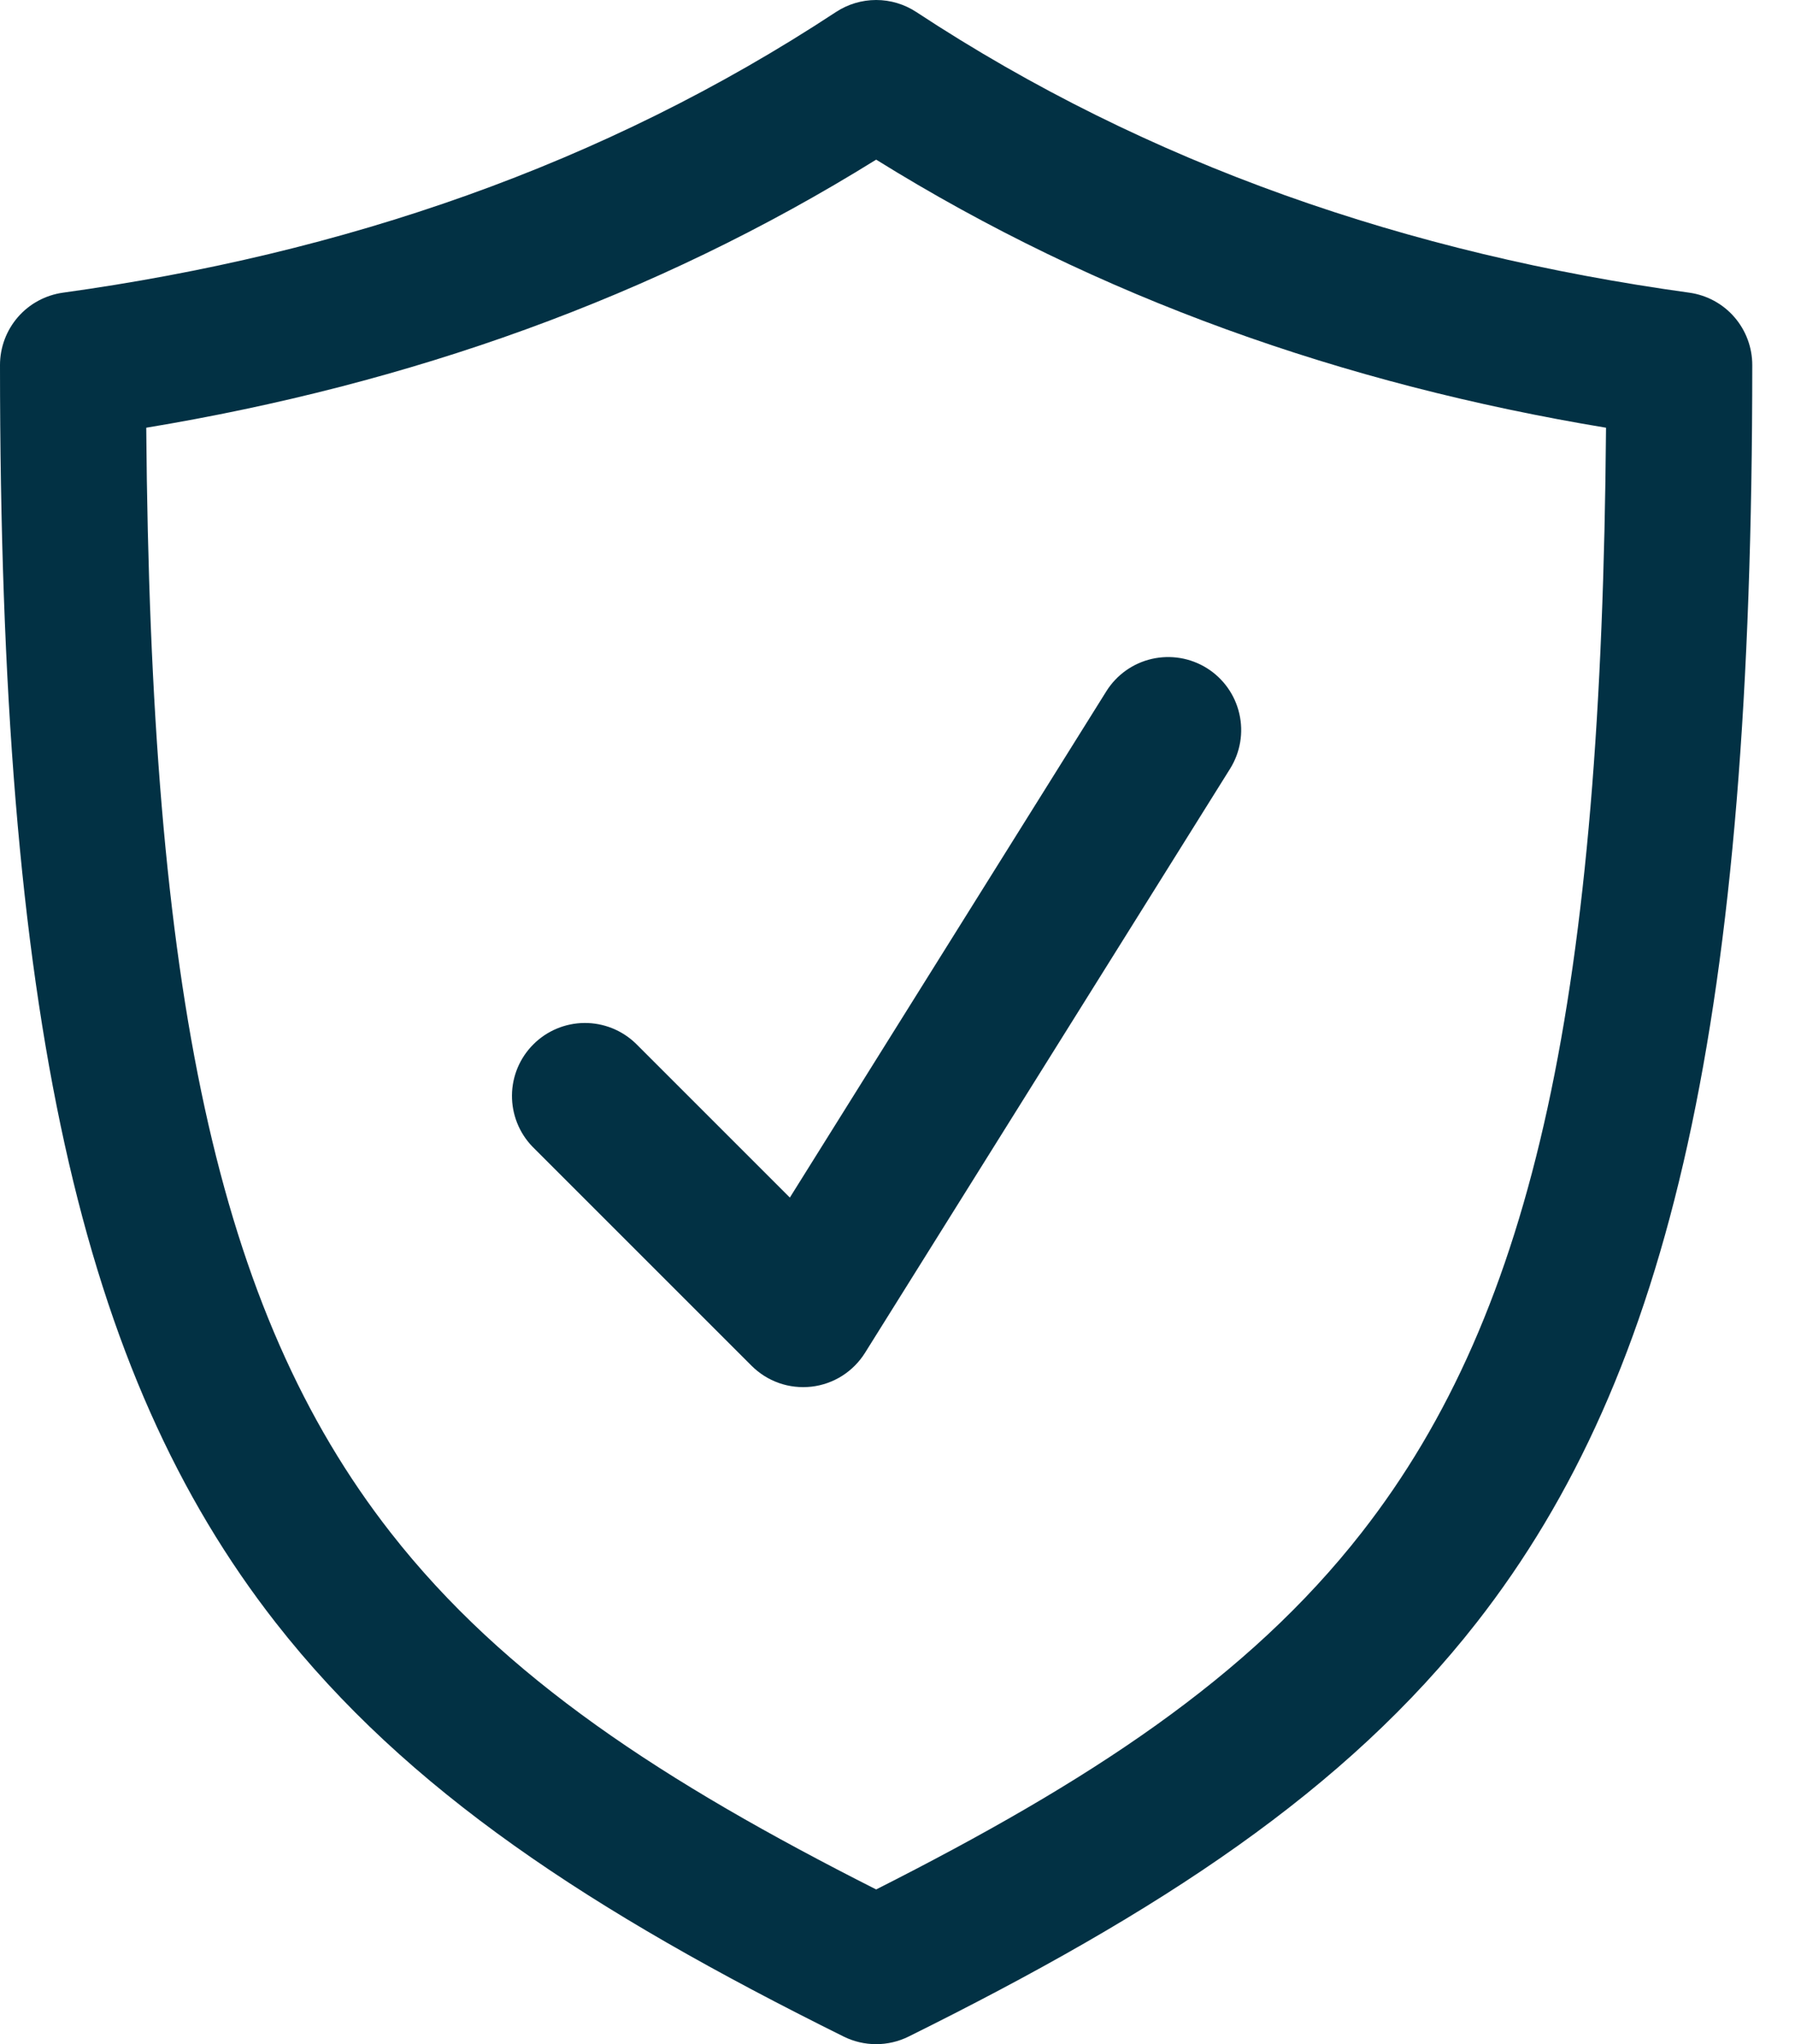 <svg width="36" height="41" viewBox="0 0 36 41" fill="none" xmlns="http://www.w3.org/2000/svg">
<path fill-rule="evenodd" clip-rule="evenodd" d="M18.377 0.241C18.138 0.084 17.858 0 17.572 0C17.285 0 17.005 0.084 16.766 0.241C12.098 3.313 6.889 5.091 1.264 5.87C0.913 5.919 0.592 6.092 0.36 6.359C0.128 6.626 -0 6.968 1.34843e-07 7.321C1.34843e-07 20.372 1.615 27.537 5.528 32.544C8.162 35.914 11.855 38.335 16.921 40.848C17.331 41.051 17.812 41.051 18.222 40.848C23.288 38.335 26.981 35.914 29.615 32.544C33.528 27.537 35.143 20.372 35.143 7.321C35.143 6.968 35.015 6.626 34.783 6.359C34.551 6.092 34.23 5.919 33.879 5.87C28.253 5.091 23.045 3.313 18.377 0.241ZM17.572 3.202C22.039 5.98 26.946 7.706 32.21 8.579C32.121 19.883 30.806 26.265 27.308 30.74C25.031 33.655 21.843 35.736 17.572 37.897C13.3 35.736 10.112 33.655 7.835 30.74C4.337 26.265 3.022 19.883 2.933 8.579C8.197 7.706 13.104 5.98 17.572 3.202Z" fill="#023144"/>
<path fill-rule="evenodd" clip-rule="evenodd" d="M10.679 22.999L15.072 27.392C15.228 27.548 15.416 27.667 15.624 27.74C15.832 27.813 16.054 27.837 16.273 27.813C16.492 27.788 16.703 27.714 16.889 27.596C17.075 27.478 17.232 27.32 17.349 27.133L24.67 15.419C24.876 15.089 24.943 14.692 24.855 14.313C24.768 13.935 24.534 13.607 24.205 13.401C23.875 13.195 23.478 13.129 23.099 13.216C22.721 13.303 22.393 13.537 22.187 13.867L15.841 24.02L12.75 20.929C12.473 20.662 12.104 20.515 11.72 20.518C11.336 20.521 10.968 20.675 10.697 20.947C10.425 21.218 10.271 21.585 10.268 21.969C10.265 22.353 10.412 22.723 10.679 22.999Z" fill="#023144"/>
</svg>
